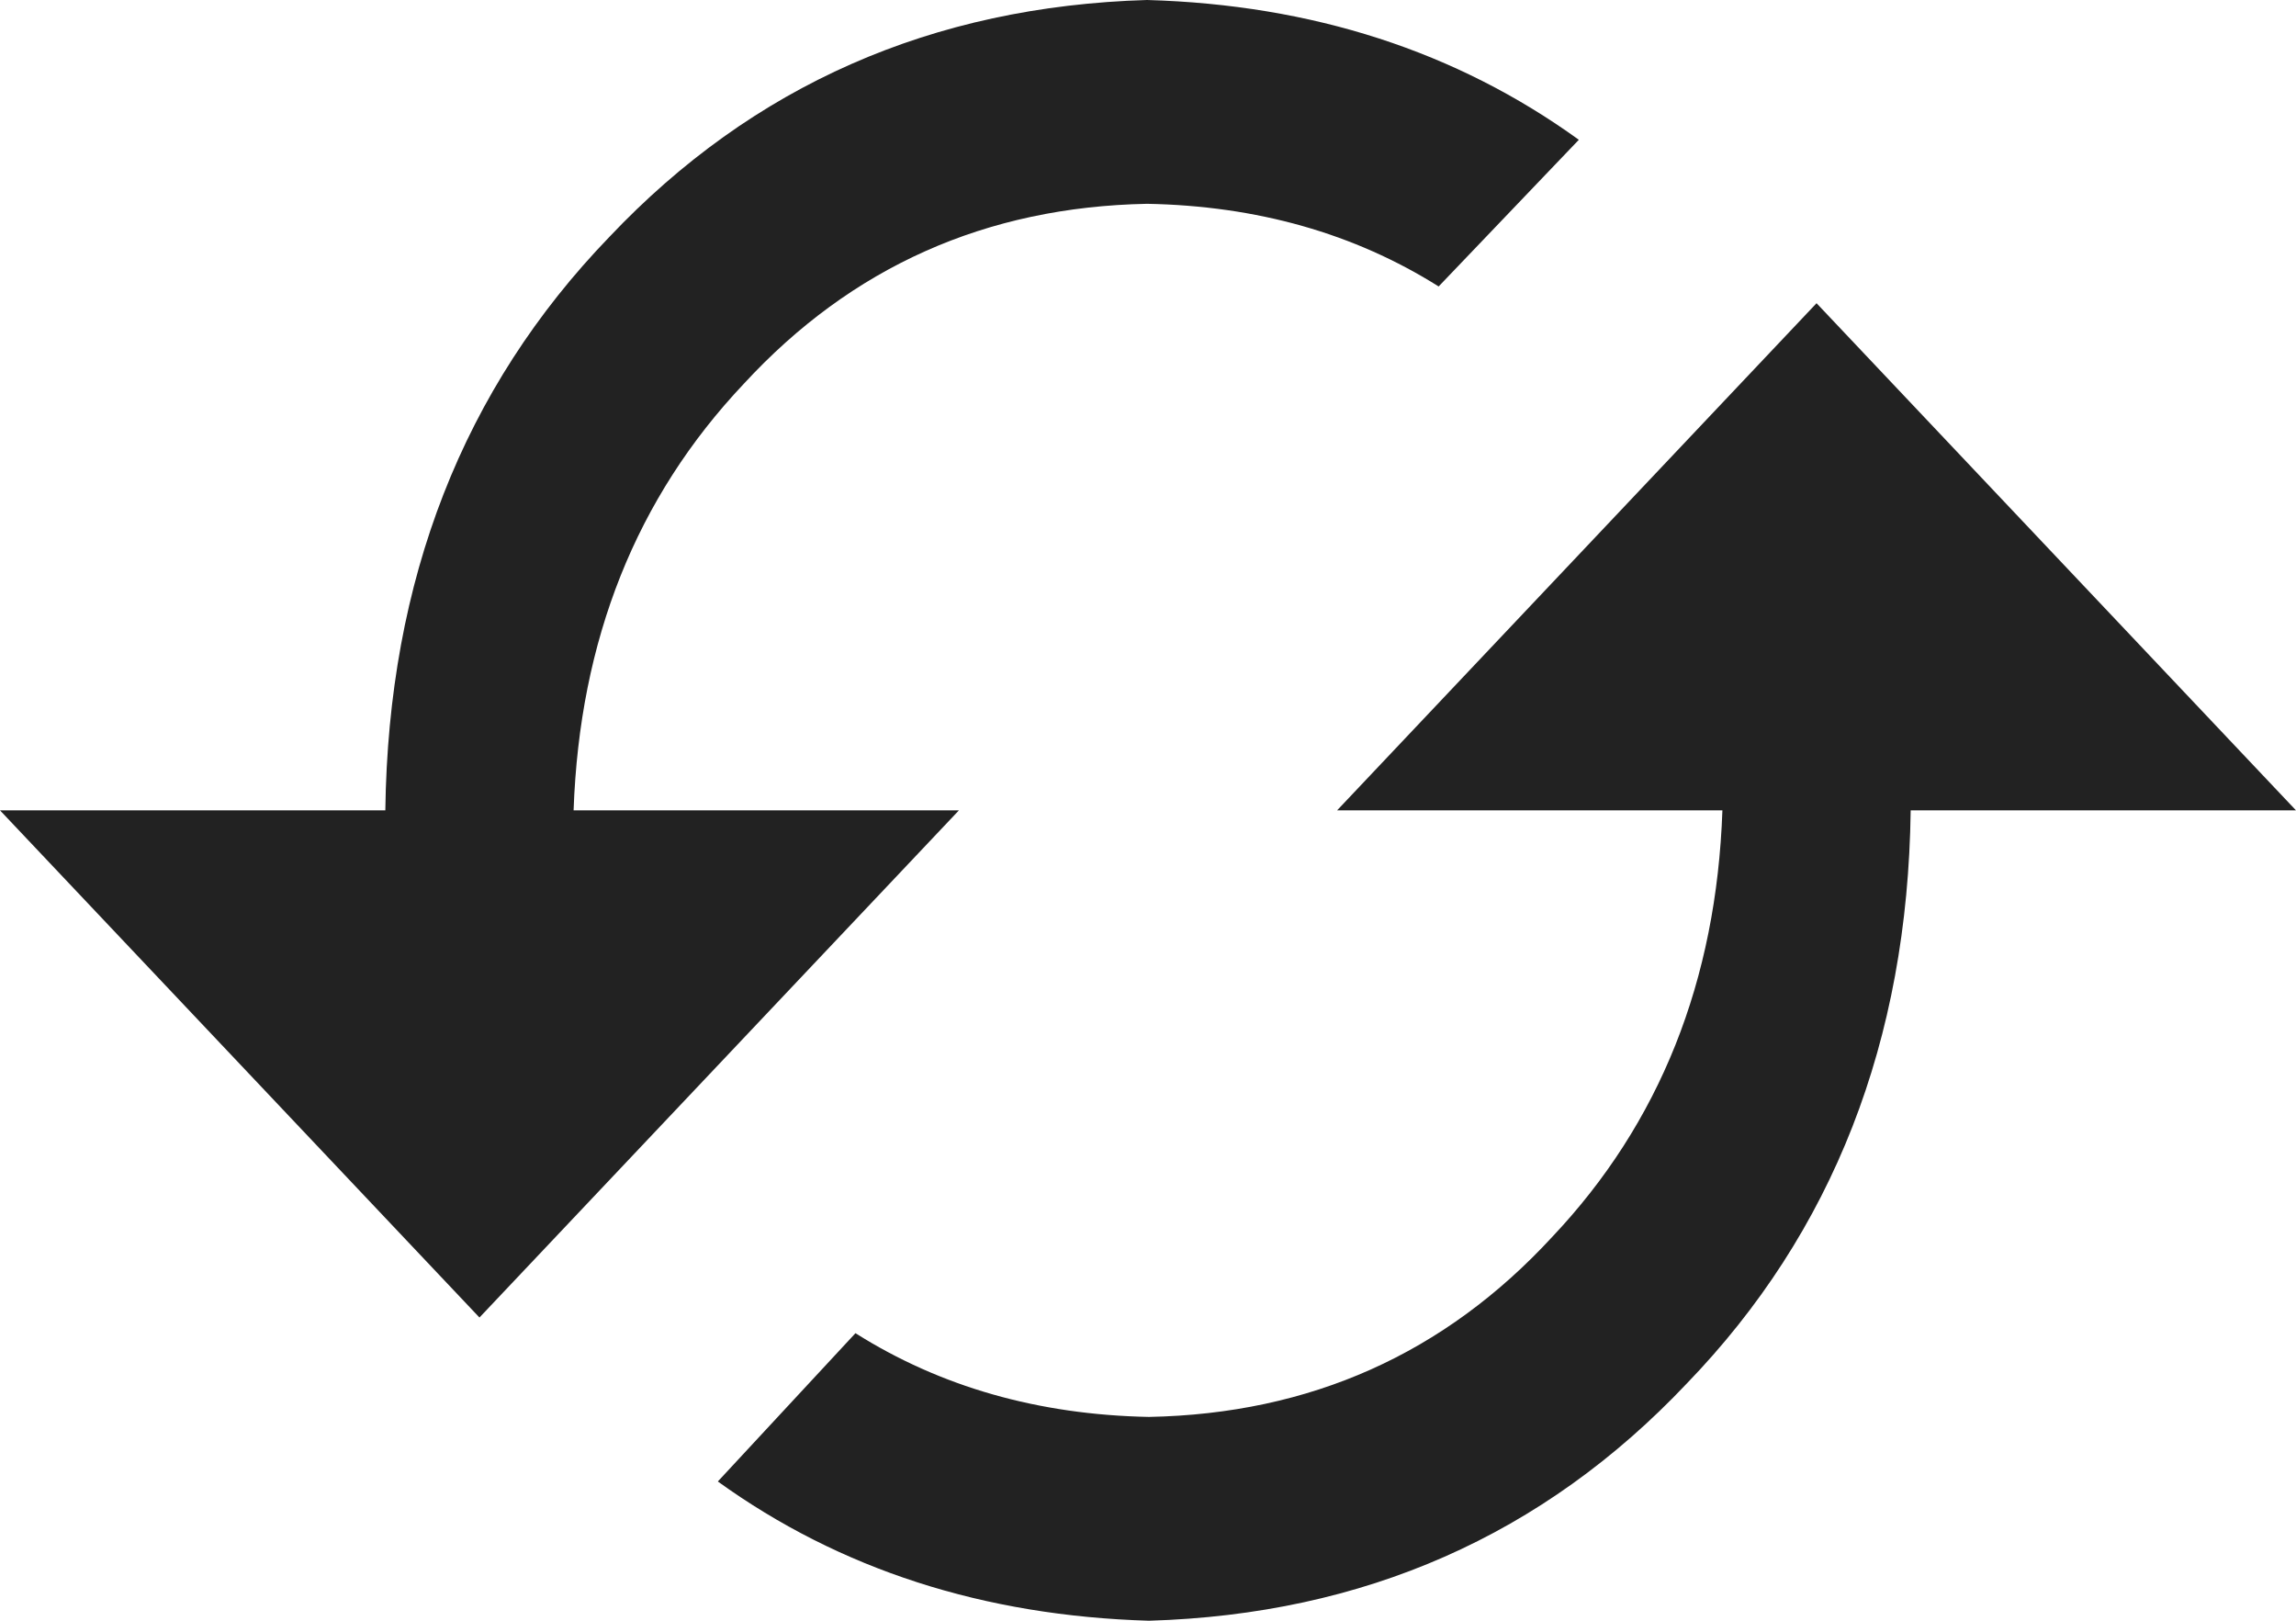 <svg width="17" height="12" viewBox="0 0 17 12" fill="none" xmlns="http://www.w3.org/2000/svg">
<path d="M-1.58517e-07 6L2.853 6C2.875 4.293 3.428 2.877 4.512 1.754C5.574 0.632 6.901 0.047 8.493 -4.04387e-05C9.718 0.035 10.783 0.38 11.69 1.035L10.652 2.121C10.027 1.728 9.307 1.524 8.493 1.509C7.299 1.532 6.304 1.977 5.507 2.842C4.711 3.684 4.291 4.737 4.247 6L7.1 6L3.55 9.755L-1.58517e-07 6Z" fill="#222222"/>
<path d="M17 6L14.147 6C14.125 7.707 13.572 9.123 12.488 10.245C11.426 11.368 10.099 11.953 8.507 12C7.284 11.964 6.22 11.621 5.315 10.969L6.334 9.871C6.963 10.268 7.687 10.475 8.507 10.491C9.701 10.468 10.696 10.023 11.493 9.158C12.289 8.316 12.709 7.263 12.753 6L9.9 6L13.45 2.245L17 6Z" fill="#222222"/>
</svg>
